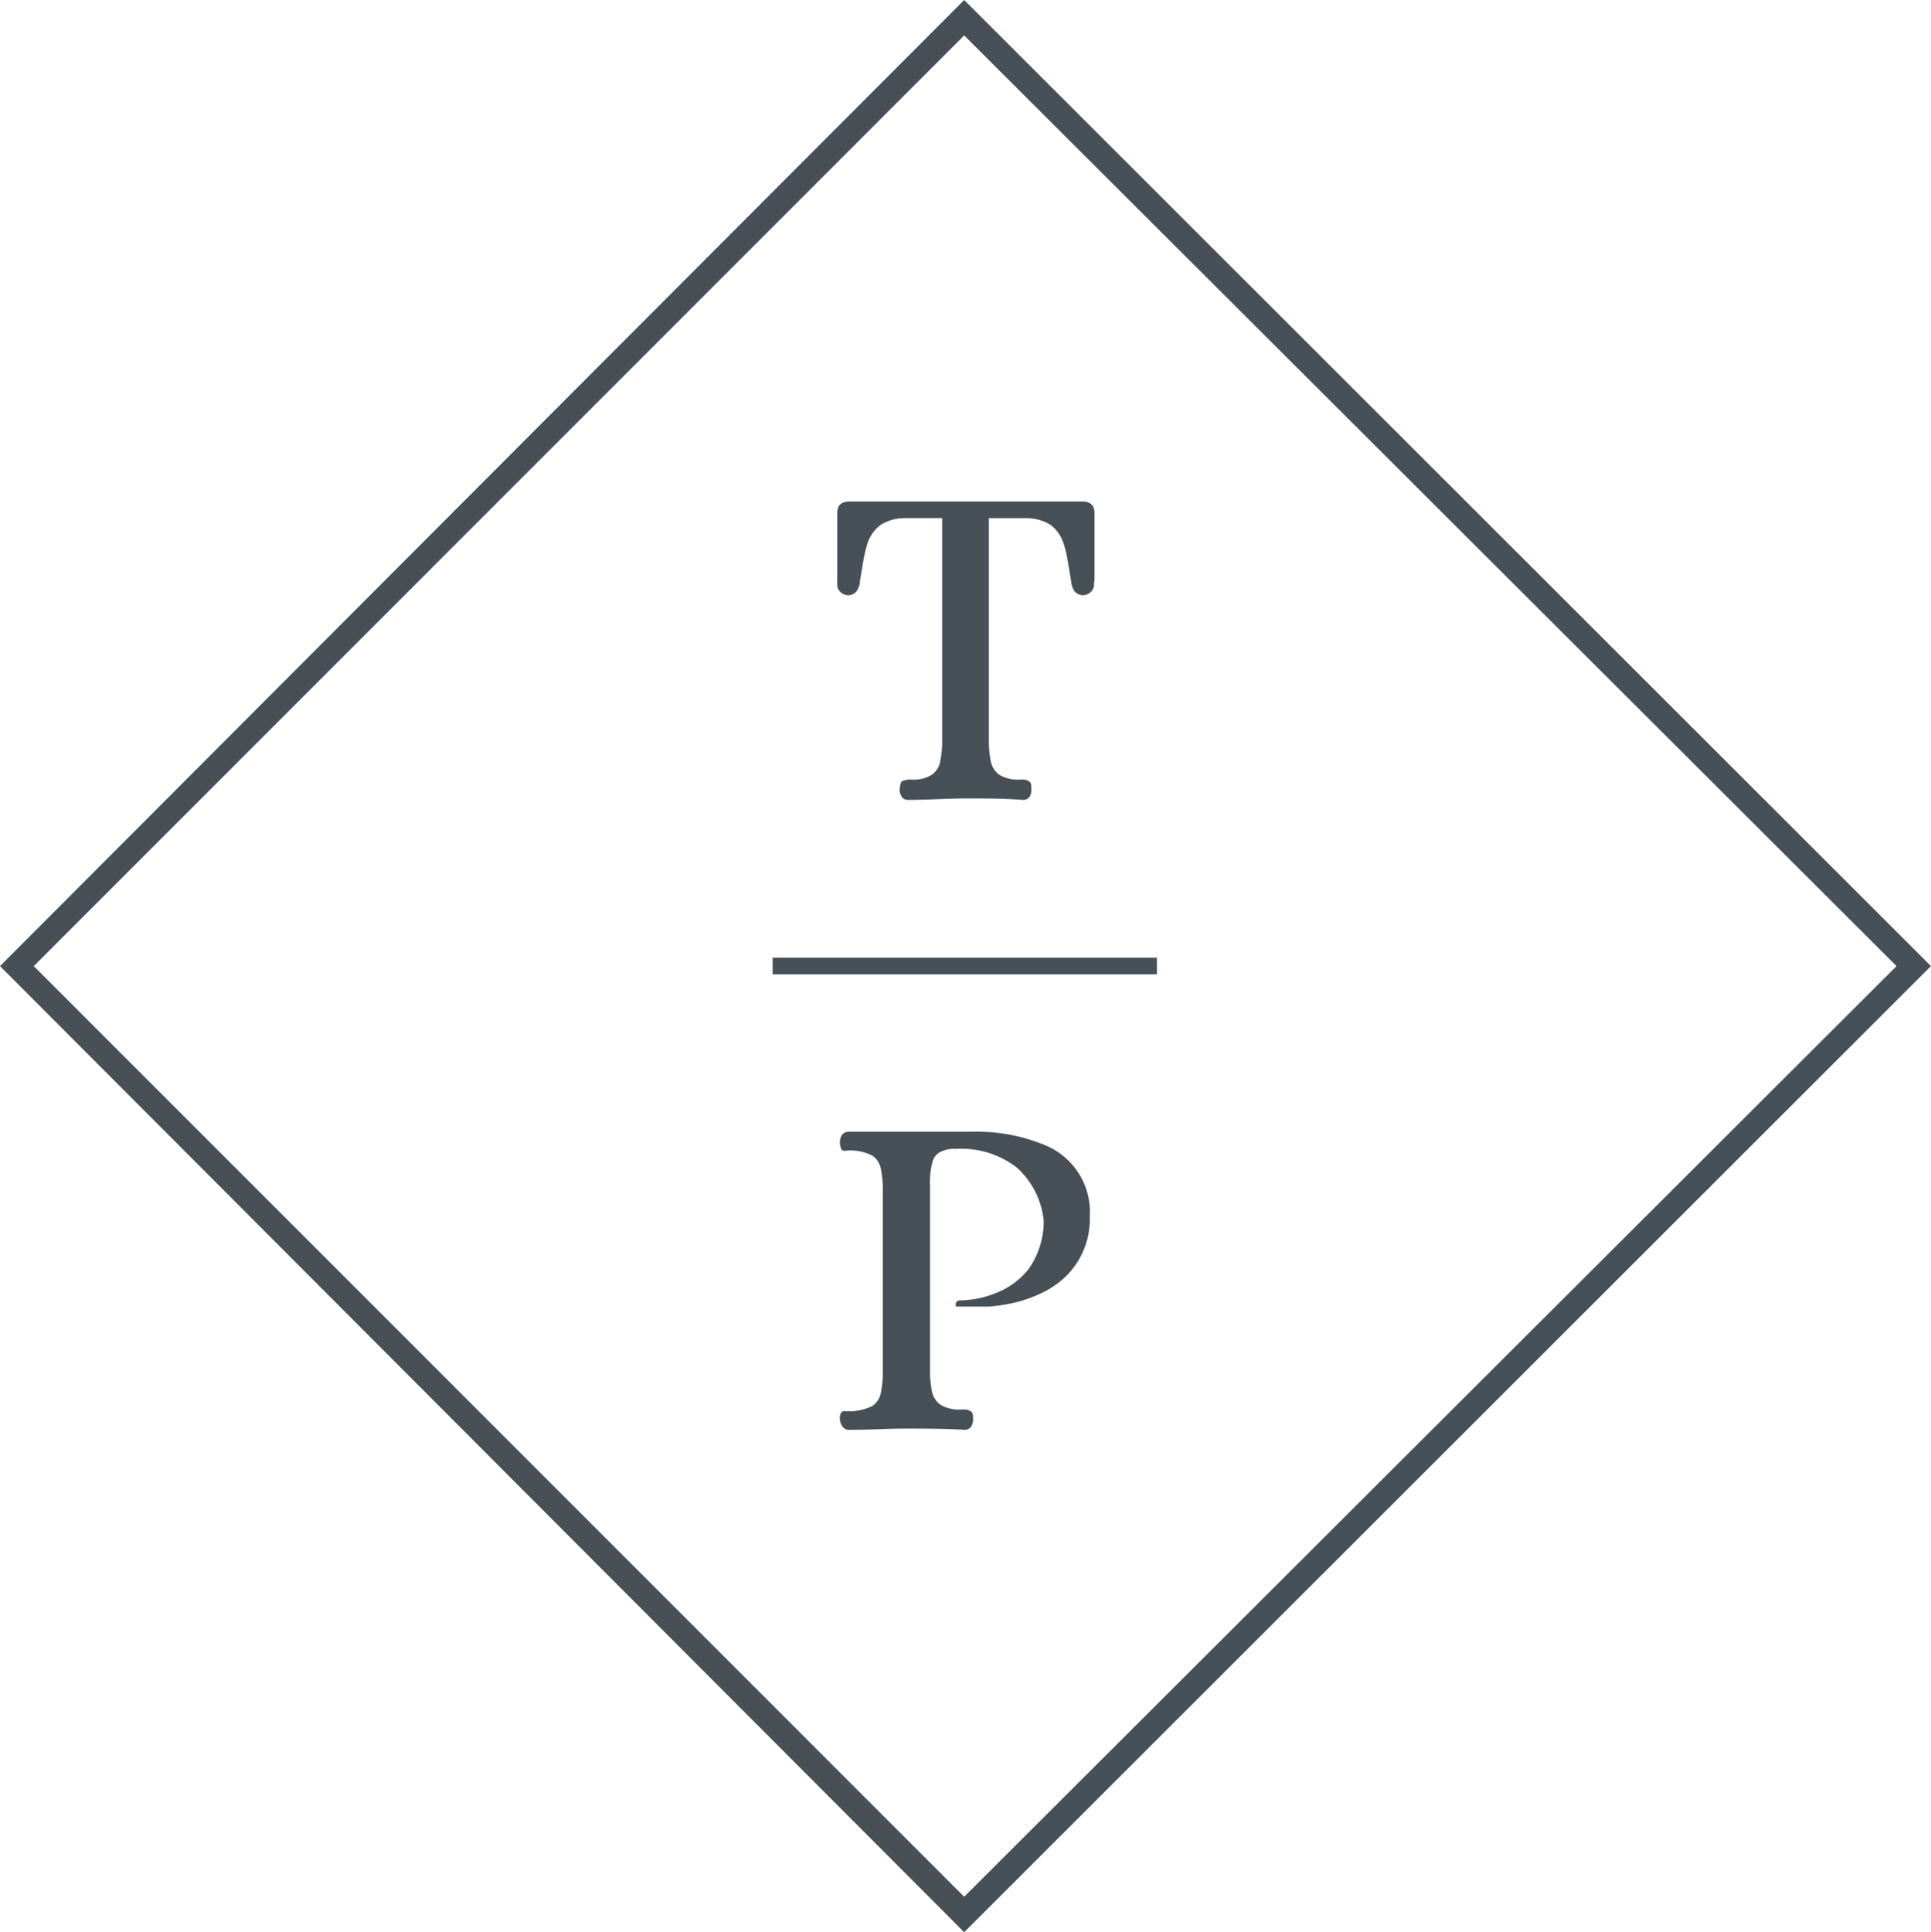 <svg xmlns="http://www.w3.org/2000/svg" width="75.102" height="75.14" viewBox="0 0 75.102 75.14"><g data-name="Group 25" fill="#474f57"><path data-name="Path 64" d="m0 37.57 37.5 37.57 37.6-37.57L37.5 0Zm73.762 0L37.5 73.762 1.313 37.57 37.5 1.378Z"/><path data-name="Rectangle 46" d="M30.05 37.242h14.945v.647H30.05z"/><path data-name="Path 65" d="M42.39 47.228a2.81 2.81 0 0 0-1.65-2.653 6.9 6.9 0 0 0-2.944-.563h-4.8c-.3 0-.384.366-.3.6a.2.2 0 0 0 .084.131.3.3 0 0 0 .159 0 1.9 1.9 0 0 1 .994.2.8.8 0 0 1 .319.478 4 4 0 0 1 .084.75v7.276a4 4 0 0 1-.084.75.8.8 0 0 1-.319.478 2.1 2.1 0 0 1-1.013.206.4.4 0 0 0-.141 0c-.178.113-.131.459 0 .609a.3.3 0 0 0 .244.113c.8 0 1.528-.047 2.185-.047s1.519 0 2.3.047a.3.3 0 0 0 .253-.113.5.5 0 0 0 .084-.291c0-.169 0-.272-.1-.319a.43.43 0 0 0-.272-.066h-.1a1.4 1.4 0 0 1-.8-.188.85.85 0 0 1-.319-.478 4 4 0 0 1-.084-.75v-7.286a3.1 3.1 0 0 1 .1-.938.6.6 0 0 1 .338-.394 1.14 1.14 0 0 1 .563-.1 3.5 3.5 0 0 1 2.382.731 3.2 3.2 0 0 1 1.041 2.081 3.24 3.24 0 0 1-.6 1.875 3.03 3.03 0 0 1-1.313.938 3.8 3.8 0 0 1-1.275.263c-.084 0-.178 0-.216.084a.15.15 0 0 0 0 .159h1.275a6.7 6.7 0 0 0 1.135-.188 5.4 5.4 0 0 0 1.059-.413 3.4 3.4 0 0 0 .394-.244 3.1 3.1 0 0 0 1.331-2.663v-.094"/><path data-name="Path 66" d="M42.567 22.502v-2.55q0-.45-.478-.45h-9.048q-.478 0-.478.45v2.55a2 2 0 0 0 0 .206.3.3 0 0 0 0 .084.44.44 0 0 0 .422.356.42.42 0 0 0 .338-.169.7.7 0 0 0 .122-.384l.141-.834a5 5 0 0 1 .15-.619 1.46 1.46 0 0 1 .516-.731 1.77 1.77 0 0 1 .938-.263h1.453v8.754a4 4 0 0 1-.084.75.8.8 0 0 1-.319.478 1.35 1.35 0 0 1-.788.188.7.7 0 0 0-.347.056c-.066 0-.1.15-.113.328a.5.5 0 0 0 .084.291.28.28 0 0 0 .244.113c.8 0 1.566-.056 2.3-.056s1.388 0 2.166.056a.3.3 0 0 0 .247-.104.5.5 0 0 0 .078-.3c0-.169 0-.272-.094-.319a.4.4 0 0 0-.253-.066h-.113a1.4 1.4 0 0 1-.788-.188.85.85 0 0 1-.319-.478 4 4 0 0 1-.084-.75v-8.752h1.463a1.8 1.8 0 0 1 .938.263 1.45 1.45 0 0 1 .506.731 3.5 3.5 0 0 1 .15.619c.056.281.094.563.141.834a.9.9 0 0 0 .122.384.44.44 0 0 0 .338.169.45.45 0 0 0 .431-.356s0-.056 0-.084.018-.141.018-.207"/></g></svg>